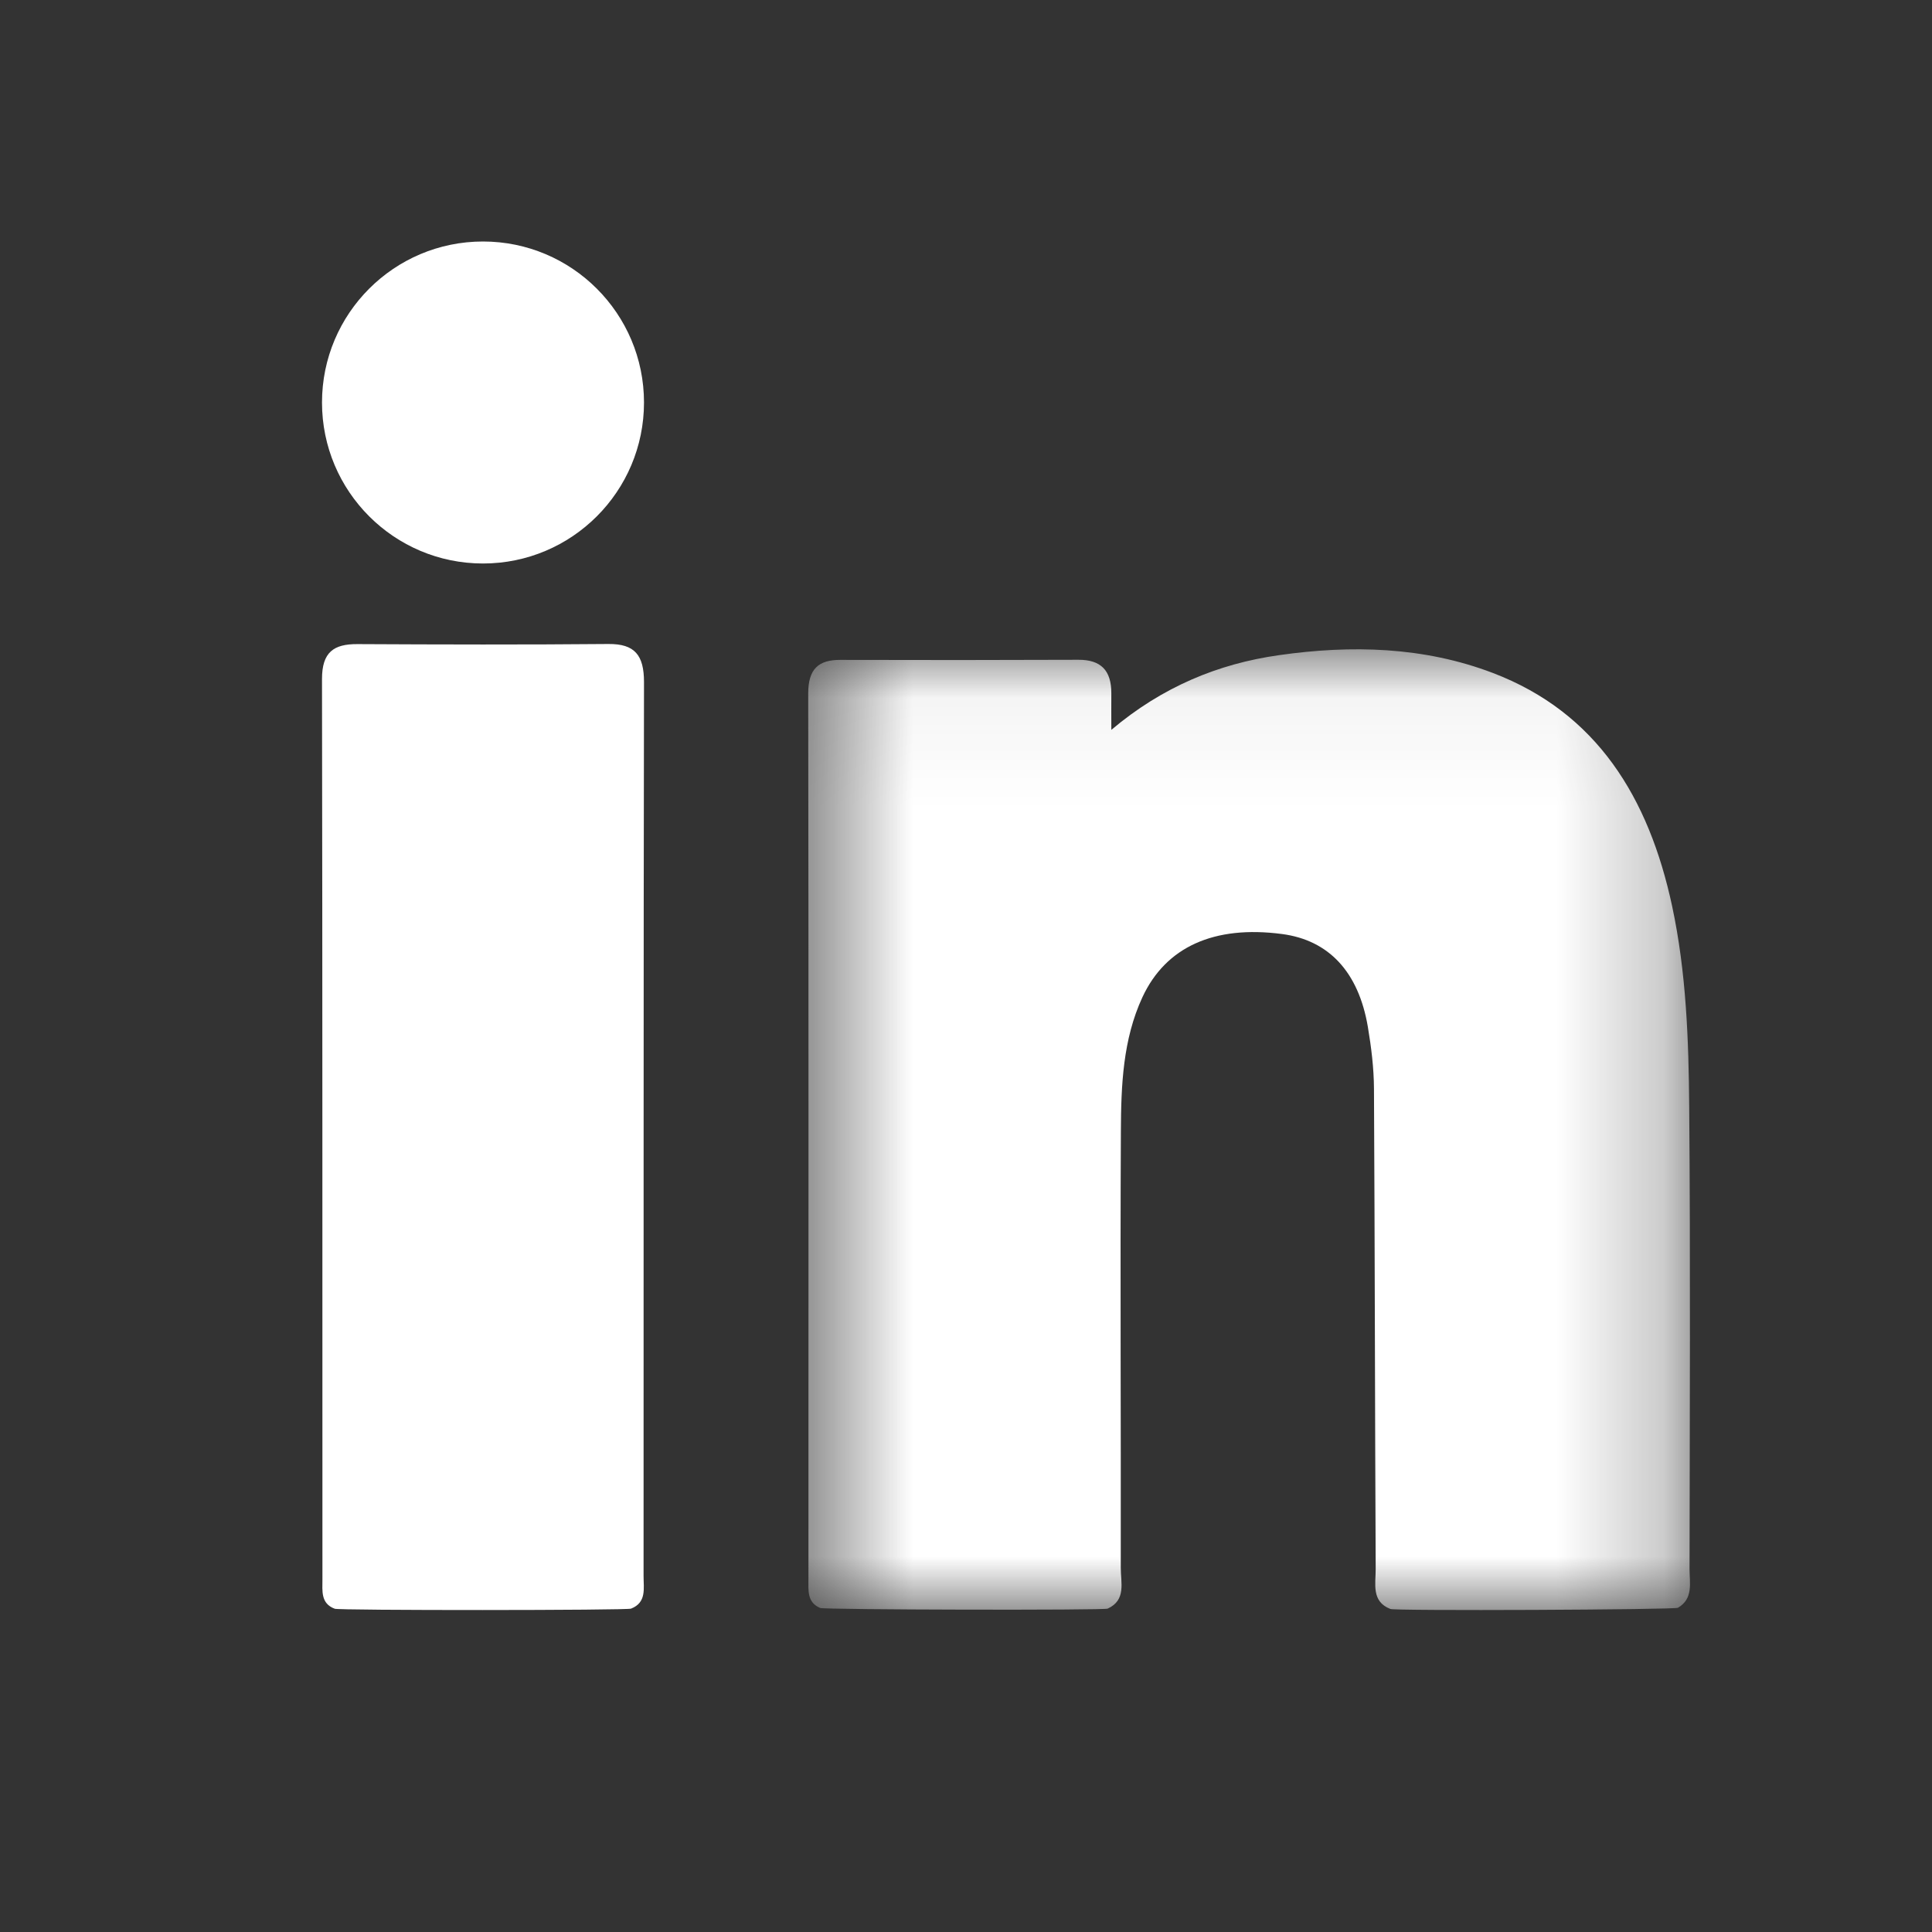 <svg width="18" height="18" viewBox="0 0 18 18" fill="none" xmlns="http://www.w3.org/2000/svg">
<rect x="0" y="0" width="18" height="18" fill="#333333" stroke="none"/>
<mask id="mask0_282_1197" style="mask-type:luminance" maskUnits="userSpaceOnUse" x="7" y="6" width="9" height="9">
<path fill-rule="evenodd" clip-rule="evenodd" d="M7.53 6.049H15.745V15H7.53V6.049Z" fill="white"/>
</mask>
<g mask="url(#mask0_282_1197)">
<path fill-rule="evenodd" clip-rule="evenodd" d="M15.741 14.618C15.743 13.185 15.75 11.751 15.738 10.318C15.733 9.69 15.711 9.061 15.579 8.443C15.362 7.43 14.876 6.639 13.909 6.27C13.264 6.024 12.589 6.008 11.916 6.104C11.35 6.184 10.829 6.399 10.354 6.8C10.354 6.654 10.353 6.557 10.354 6.461C10.355 6.244 10.255 6.146 10.047 6.147C9.308 6.15 8.569 6.15 7.83 6.148C7.627 6.147 7.53 6.231 7.53 6.46C7.534 9.21 7.532 11.961 7.532 14.711C7.532 14.817 7.518 14.929 7.641 14.981C7.653 14.998 10.32 15.004 10.32 14.987C10.495 14.908 10.441 14.742 10.442 14.607C10.444 13.251 10.436 11.894 10.443 10.538C10.445 10.113 10.461 9.685 10.644 9.29C10.862 8.822 11.311 8.619 11.944 8.702C12.379 8.759 12.657 9.054 12.744 9.567C12.776 9.757 12.8 9.951 12.801 10.143C12.809 11.636 12.81 13.128 12.817 14.62C12.817 14.758 12.776 14.921 12.953 14.99C12.947 15.01 15.633 14.998 15.633 14.979C15.778 14.895 15.741 14.748 15.741 14.618Z" fill="white"/>
</g>
<path fill-rule="evenodd" clip-rule="evenodd" d="M5.669 6C4.889 6.007 4.109 6.005 3.329 6.001C3.109 6 3 6.076 3 6.326C3.005 9.123 3.003 11.919 3.004 14.716C3.004 14.822 2.987 14.939 3.118 14.988C3.123 15.005 5.873 15.004 5.88 14.987C6.025 14.93 5.996 14.799 5.996 14.686C5.997 11.909 5.995 9.132 6 6.355C6 6.104 5.914 5.998 5.669 6Z" fill="white"/>
<path fill-rule="evenodd" clip-rule="evenodd" d="M4.5 2.25C3.672 2.25 3 2.922 3 3.75C3 4.578 3.672 5.25 4.5 5.25C5.328 5.25 6 4.578 6 3.75C6 2.922 5.328 2.25 4.5 2.25Z" fill="white"/>
</svg>
